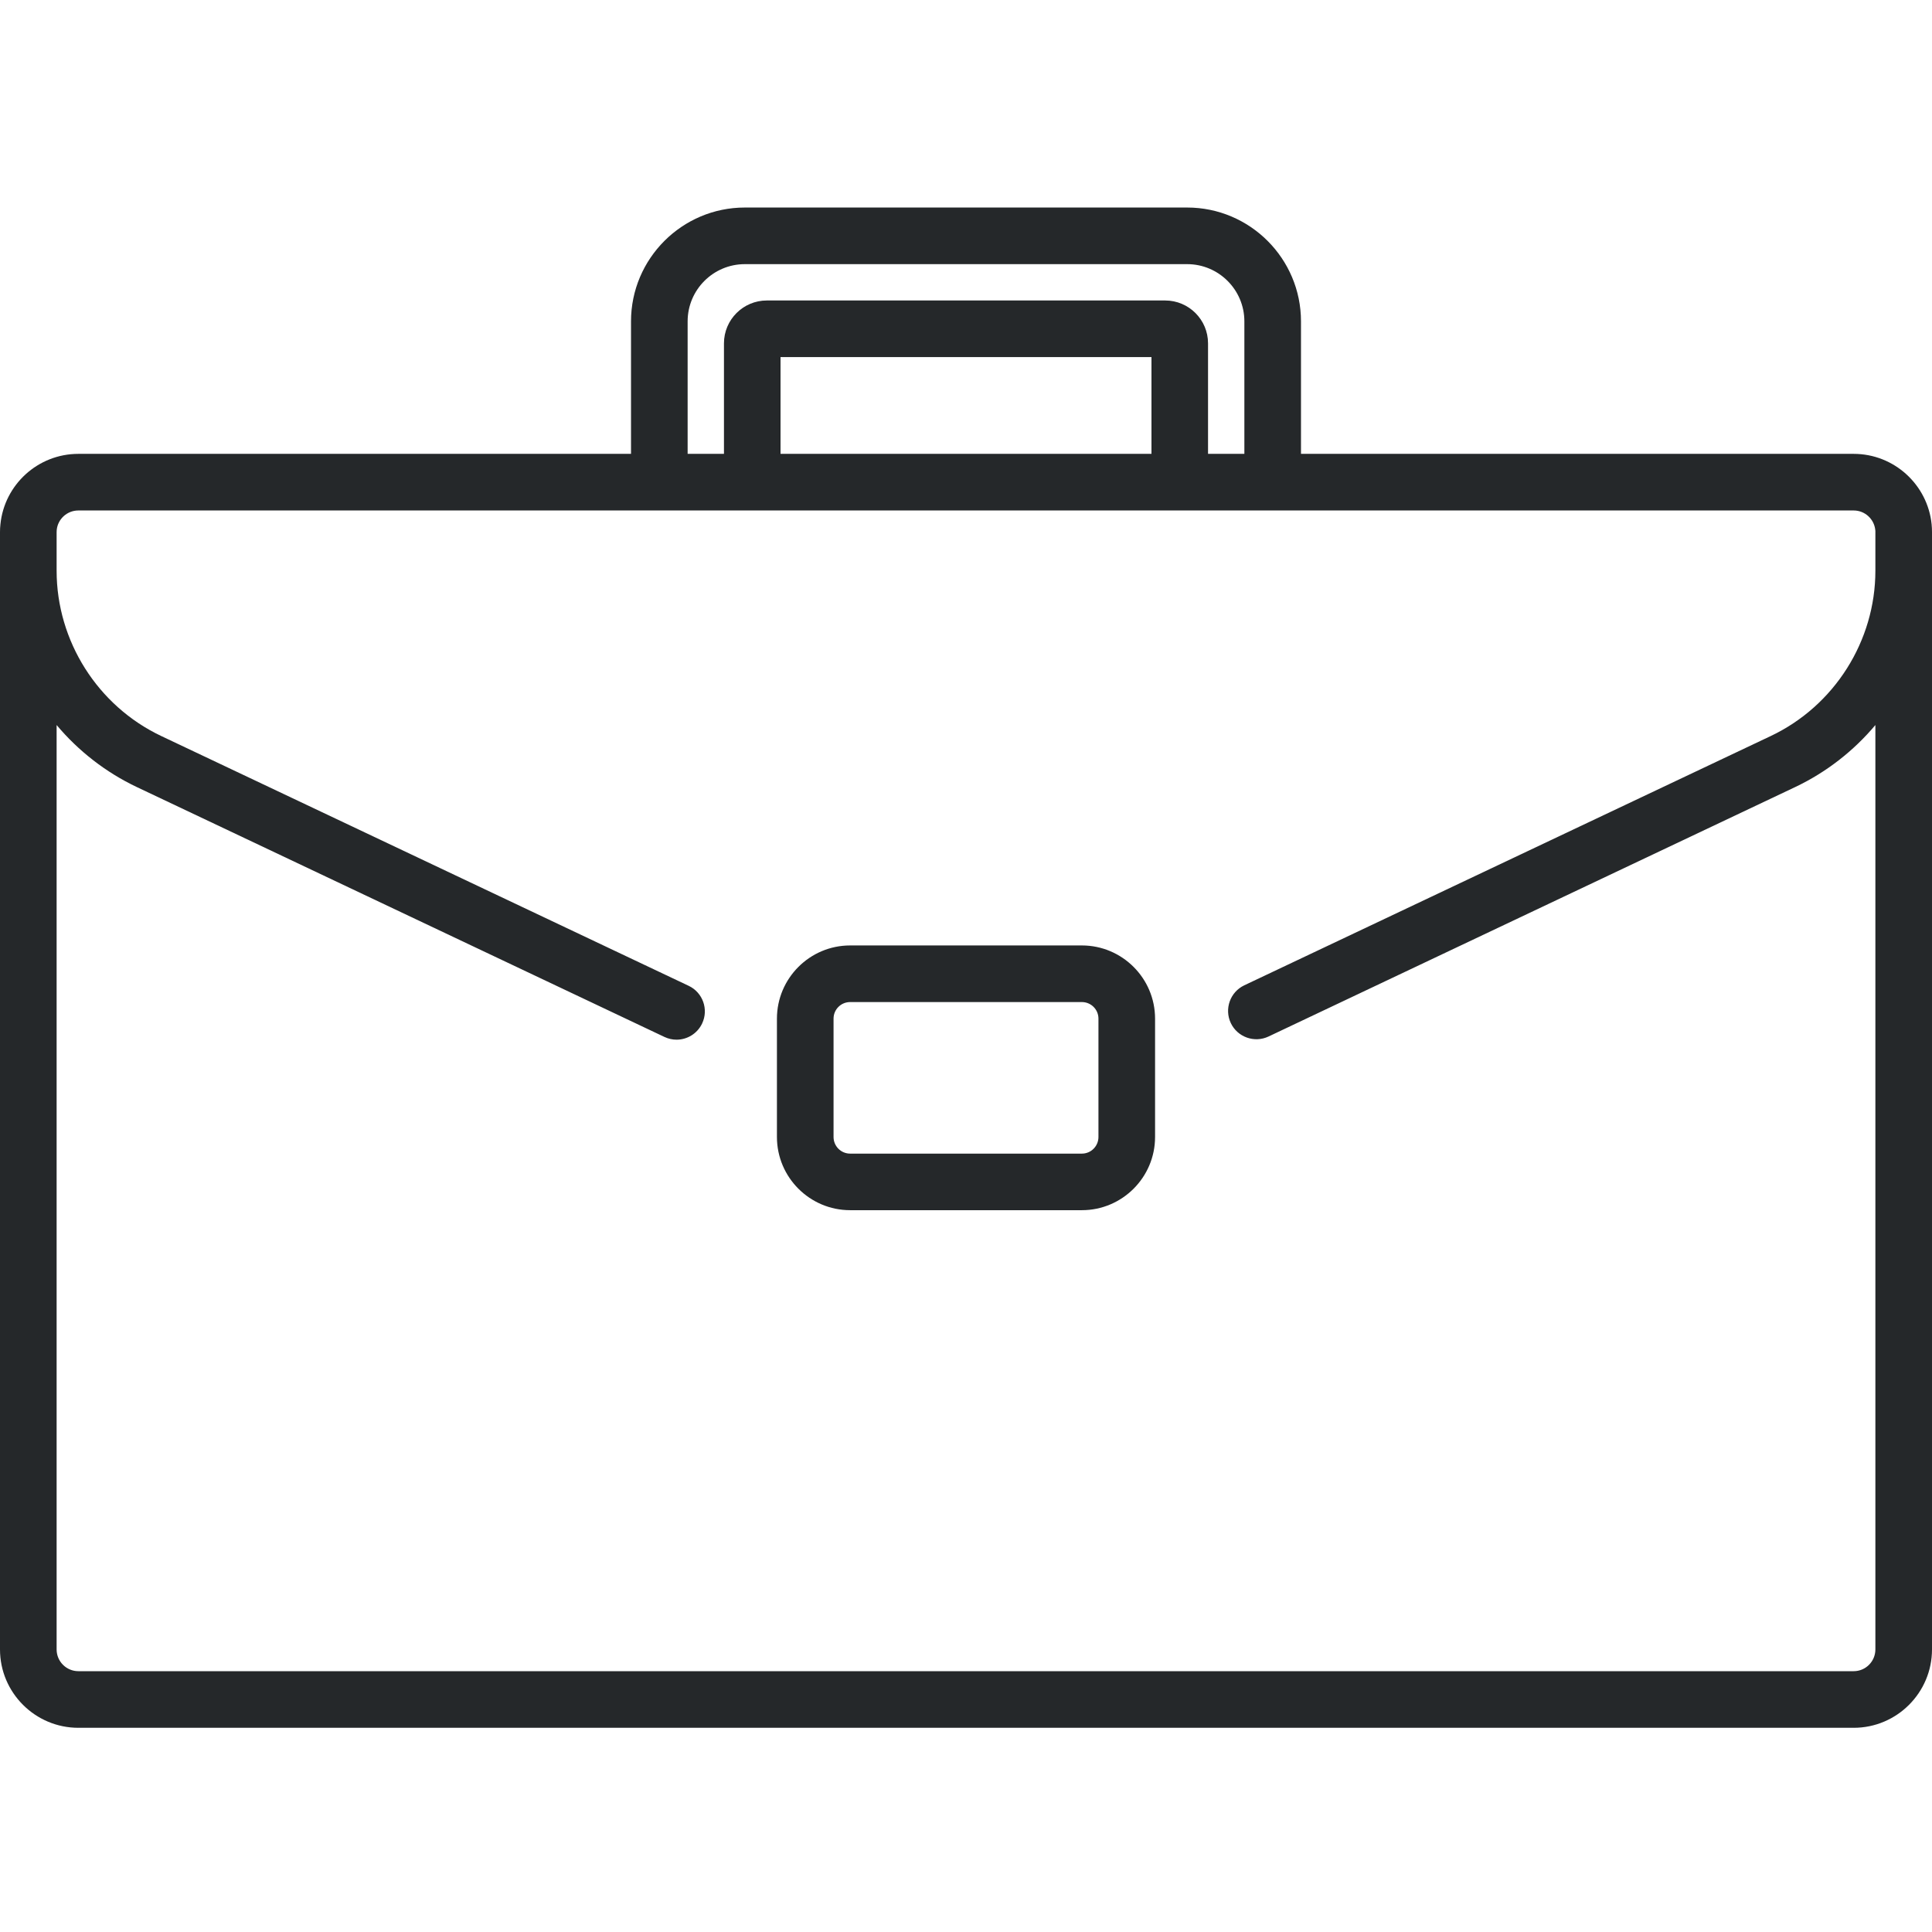 <svg width="36" height="36" viewBox="0 0 36 36" fill="none" xmlns="http://www.w3.org/2000/svg">
<path fill-rule="evenodd" clip-rule="evenodd" d="M34.541 8.457C35.295 8.457 35.918 9.033 35.993 9.768C35.998 9.817 36 9.867 36 9.917V30.735C36 31.54 35.345 32.195 34.541 32.195H1.46C0.655 32.195 0 31.54 0 30.735V9.917C0 9.867 0.002 9.817 0.008 9.768C0.082 9.033 0.705 8.457 1.46 8.457H11.758V5.988C11.758 4.819 12.71 3.867 13.879 3.867H22.121C23.291 3.867 24.242 4.819 24.242 5.988V8.457H34.541ZM13.879 4.922C13.291 4.922 12.813 5.4 12.813 5.988V8.457H13.49V6.398C13.49 5.957 13.848 5.599 14.289 5.599H21.711C22.152 5.599 22.51 5.957 22.51 6.398V8.457H23.187V5.988C23.187 5.4 22.709 4.922 22.121 4.922H13.879ZM21.456 8.457V6.654H14.544V8.457H21.456ZM32.997 13.714C34.18 13.153 34.945 11.945 34.945 10.635V9.917C34.945 9.91 34.945 9.902 34.945 9.895C34.944 9.889 34.944 9.882 34.943 9.875C34.922 9.672 34.75 9.512 34.541 9.512H1.46C1.25 9.512 1.077 9.672 1.057 9.875C1.056 9.889 1.055 9.903 1.055 9.917V10.635C1.055 11.945 1.82 13.153 3.003 13.714L12.832 18.369C13.095 18.493 13.208 18.808 13.083 19.071C12.993 19.261 12.804 19.373 12.606 19.373C12.53 19.373 12.454 19.356 12.381 19.322L2.552 14.667C1.967 14.39 1.459 13.991 1.055 13.51V30.735C1.055 30.958 1.236 31.14 1.46 31.14H34.541C34.764 31.14 34.945 30.958 34.945 30.735V13.51C34.541 13.991 34.033 14.39 33.448 14.667L23.637 19.314C23.374 19.438 23.059 19.326 22.934 19.063C22.81 18.799 22.922 18.485 23.185 18.36L32.997 13.714ZM15.841 17.617H20.159C20.911 17.617 21.523 18.229 21.523 18.981V21.186C21.523 21.938 20.911 22.55 20.159 22.55H15.841C15.089 22.55 14.477 21.938 14.477 21.186V18.981C14.477 18.229 15.089 17.617 15.841 17.617ZM20.159 21.496C20.33 21.496 20.468 21.357 20.468 21.186V18.981C20.468 18.81 20.33 18.672 20.159 18.672H15.841C15.67 18.672 15.532 18.81 15.532 18.981V21.186C15.532 21.357 15.67 21.496 15.841 21.496H20.159Z" fill="#25282A"/>
</svg>
